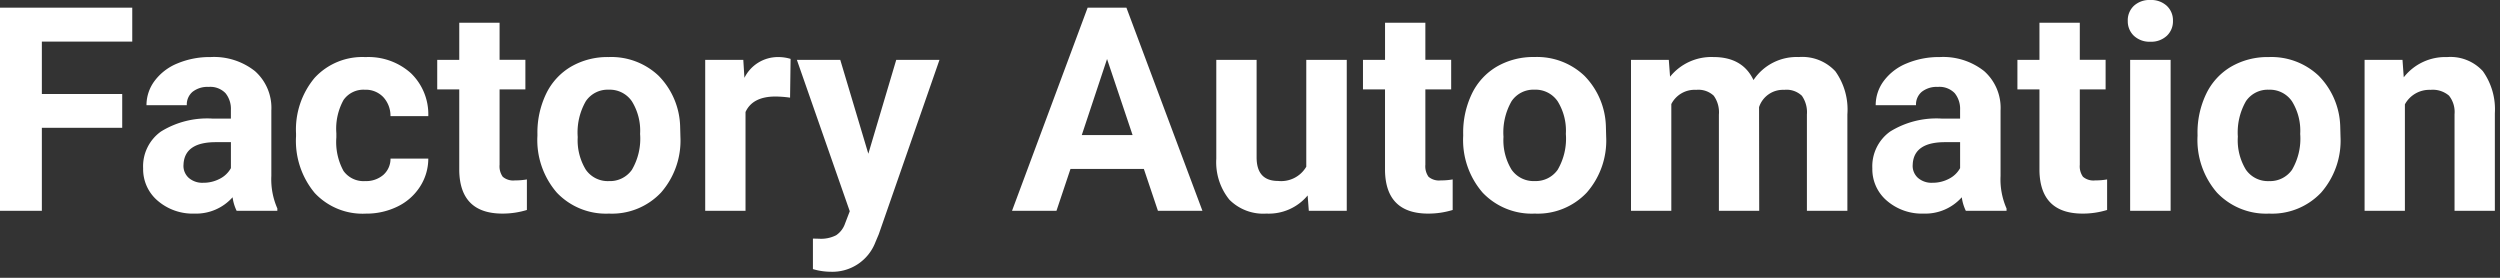 <svg xmlns="http://www.w3.org/2000/svg" width="315" height="35" viewBox="0 0 315 35"><rect x="0" y="0" width="315" height="35" fill="#333333" stroke="none"/><g transform="translate(9562 21808)"><rect width="315" height="35" transform="translate(-9562 -21808)" fill="none"/><path d="M17.684-10.459H7.559V0H2.285V-25.594H18.949v4.271H7.559v6.609H17.684ZM32.1,0a5.641,5.641,0,0,1-.51-1.705,6.147,6.147,0,0,1-4.8,2.057,6.753,6.753,0,0,1-4.632-1.617A5.2,5.2,0,0,1,20.32-5.344a5.375,5.375,0,0,1,2.241-4.641,11.059,11.059,0,0,1,6.478-1.635h2.338v-1.09a3.134,3.134,0,0,0-.677-2.109,2.662,2.662,0,0,0-2.136-.791,3.027,3.027,0,0,0-2.013.615,2.09,2.09,0,0,0-.729,1.688h-5.08a5.1,5.1,0,0,1,1.02-3.059,6.739,6.739,0,0,1,2.883-2.206,10.506,10.506,0,0,1,4.184-.8A8.3,8.3,0,0,1,34.409-17.6a6.18,6.18,0,0,1,2.065,4.966v8.244A9.093,9.093,0,0,0,37.23-.3V0ZM27.9-3.533a4.375,4.375,0,0,0,2.074-.5,3.29,3.29,0,0,0,1.406-1.345v-3.27h-1.9q-3.814,0-4.061,2.637l-.018.3a2.034,2.034,0,0,0,.668,1.564A2.6,2.6,0,0,0,27.9-3.533Zm20.391-.211a3.332,3.332,0,0,0,2.285-.773,2.71,2.71,0,0,0,.914-2.057H56.25A6.516,6.516,0,0,1,55.2-3.032a6.959,6.959,0,0,1-2.839,2.5,8.885,8.885,0,0,1-3.981.888,8.257,8.257,0,0,1-6.434-2.593A10.26,10.26,0,0,1,39.586-9.4v-.334a10.143,10.143,0,0,1,2.338-7.014,8.161,8.161,0,0,1,6.416-2.619,8,8,0,0,1,5.722,2.03,7.189,7.189,0,0,1,2.188,5.405H51.486a3.462,3.462,0,0,0-.914-2.4,3.056,3.056,0,0,0-2.32-.923,3.061,3.061,0,0,0-2.681,1.292,7.479,7.479,0,0,0-.905,4.192v.527a7.573,7.573,0,0,0,.9,4.219A3.1,3.1,0,0,0,48.287-3.744ZM65.232-23.7v4.676h3.252v3.727H65.232V-5.8a2.267,2.267,0,0,0,.4,1.512,2.031,2.031,0,0,0,1.547.457,8.1,8.1,0,0,0,1.494-.123v3.85A10.458,10.458,0,0,1,65.6.352q-5.344,0-5.449-5.4V-15.293H57.375V-19.02h2.777V-23.7ZM70-9.686a11.28,11.28,0,0,1,1.09-5.045,7.978,7.978,0,0,1,3.138-3.428,9.154,9.154,0,0,1,4.755-1.213,8.661,8.661,0,0,1,6.284,2.355,9.453,9.453,0,0,1,2.716,6.4l.035,1.3A9.941,9.941,0,0,1,85.57-2.294,8.493,8.493,0,0,1,79.014.352a8.535,8.535,0,0,1-6.565-2.637A10.116,10.116,0,0,1,70-9.457Zm5.08.369a7.09,7.09,0,0,0,1.02,4.14,3.365,3.365,0,0,0,2.918,1.433A3.373,3.373,0,0,0,81.9-5.159a7.758,7.758,0,0,0,1.037-4.526A7.019,7.019,0,0,0,81.9-13.8a3.373,3.373,0,0,0-2.918-1.459,3.318,3.318,0,0,0-2.883,1.45A7.889,7.889,0,0,0,75.076-9.316Zm26.754-4.939A13.8,13.8,0,0,0,100-14.4q-2.883,0-3.779,1.951V0h-5.08V-19.02h4.8l.141,2.268a4.707,4.707,0,0,1,4.236-2.619,5.323,5.323,0,0,1,1.582.229Zm9.861,7.066,3.516-11.83h5.449L113.01,2.953l-.422,1a5.8,5.8,0,0,1-5.625,3.727,7.993,7.993,0,0,1-2.25-.334V3.5l.773.018a4.179,4.179,0,0,0,2.153-.439,2.887,2.887,0,0,0,1.116-1.459l.6-1.564L102.691-19.02h5.467Zm34.717,1.916h-9.246L135.4,0H129.8l9.527-25.594h4.887L153.791,0h-5.607Zm-7.822-4.271h6.4l-3.217-9.58Zm28.459,7.611a6.371,6.371,0,0,1-5.2,2.285,6.008,6.008,0,0,1-4.667-1.758,7.5,7.5,0,0,1-1.644-5.15V-19.02h5.08V-6.732q0,2.971,2.707,2.971a3.669,3.669,0,0,0,3.551-1.793V-19.02h5.1V0h-4.781ZM181.881-23.7v4.676h3.252v3.727h-3.252V-5.8a2.267,2.267,0,0,0,.4,1.512,2.031,2.031,0,0,0,1.547.457,8.1,8.1,0,0,0,1.494-.123v3.85a10.458,10.458,0,0,1-3.076.457q-5.344,0-5.449-5.4V-15.293h-2.777V-19.02H176.8V-23.7Zm4.764,14.01a11.28,11.28,0,0,1,1.09-5.045,7.978,7.978,0,0,1,3.138-3.428,9.154,9.154,0,0,1,4.755-1.213,8.661,8.661,0,0,1,6.284,2.355,9.453,9.453,0,0,1,2.716,6.4l.035,1.3a9.941,9.941,0,0,1-2.443,7.022A8.493,8.493,0,0,1,195.662.352,8.535,8.535,0,0,1,189.1-2.285a10.116,10.116,0,0,1-2.452-7.172Zm5.08.369a7.09,7.09,0,0,0,1.02,4.14,3.365,3.365,0,0,0,2.918,1.433,3.373,3.373,0,0,0,2.883-1.415,7.758,7.758,0,0,0,1.037-4.526,7.019,7.019,0,0,0-1.037-4.113,3.373,3.373,0,0,0-2.918-1.459,3.318,3.318,0,0,0-2.883,1.45A7.889,7.889,0,0,0,191.725-9.316Zm20.83-9.7.158,2.127a6.684,6.684,0,0,1,5.467-2.479q3.674,0,5.045,2.9a6.53,6.53,0,0,1,5.713-2.9,5.673,5.673,0,0,1,4.605,1.8,8.282,8.282,0,0,1,1.512,5.423V0h-5.1V-12.129a3.621,3.621,0,0,0-.633-2.364,2.8,2.8,0,0,0-2.232-.747,3.171,3.171,0,0,0-3.164,2.18L223.945,0h-5.08V-12.111a3.578,3.578,0,0,0-.65-2.391A2.832,2.832,0,0,0,216-15.24a3.292,3.292,0,0,0-3.129,1.793V0h-5.08V-19.02ZM249.979,0a5.641,5.641,0,0,1-.51-1.705,6.147,6.147,0,0,1-4.8,2.057,6.753,6.753,0,0,1-4.632-1.617A5.2,5.2,0,0,1,238.2-5.344a5.375,5.375,0,0,1,2.241-4.641,11.059,11.059,0,0,1,6.478-1.635h2.338v-1.09a3.134,3.134,0,0,0-.677-2.109,2.662,2.662,0,0,0-2.136-.791,3.027,3.027,0,0,0-2.013.615,2.09,2.09,0,0,0-.729,1.688h-5.08a5.1,5.1,0,0,1,1.02-3.059,6.739,6.739,0,0,1,2.883-2.206,10.506,10.506,0,0,1,4.184-.8A8.3,8.3,0,0,1,252.29-17.6a6.18,6.18,0,0,1,2.065,4.966v8.244a9.093,9.093,0,0,0,.756,4.1V0Zm-4.2-3.533a4.375,4.375,0,0,0,2.074-.5,3.29,3.29,0,0,0,1.406-1.345v-3.27h-1.9q-3.814,0-4.061,2.637l-.018.3a2.034,2.034,0,0,0,.668,1.564A2.6,2.6,0,0,0,245.777-3.533ZM264.34-23.7v4.676h3.252v3.727H264.34V-5.8a2.267,2.267,0,0,0,.4,1.512,2.031,2.031,0,0,0,1.547.457,8.1,8.1,0,0,0,1.494-.123v3.85a10.458,10.458,0,0,1-3.076.457q-5.344,0-5.449-5.4V-15.293h-2.777V-19.02h2.777V-23.7ZM275.783,0h-5.1V-19.02h5.1Zm-5.4-23.941a2.5,2.5,0,0,1,.765-1.881,2.873,2.873,0,0,1,2.083-.738,2.879,2.879,0,0,1,2.074.738,2.487,2.487,0,0,1,.773,1.881,2.494,2.494,0,0,1-.782,1.9,2.886,2.886,0,0,1-2.065.738,2.886,2.886,0,0,1-2.065-.738A2.494,2.494,0,0,1,270.387-23.941Zm8.789,14.256a11.28,11.28,0,0,1,1.09-5.045,7.978,7.978,0,0,1,3.138-3.428,9.154,9.154,0,0,1,4.755-1.213,8.661,8.661,0,0,1,6.284,2.355,9.453,9.453,0,0,1,2.716,6.4l.035,1.3a9.941,9.941,0,0,1-2.443,7.022A8.493,8.493,0,0,1,288.193.352a8.535,8.535,0,0,1-6.565-2.637,10.116,10.116,0,0,1-2.452-7.172Zm5.08.369a7.09,7.09,0,0,0,1.02,4.14,3.365,3.365,0,0,0,2.918,1.433,3.373,3.373,0,0,0,2.883-1.415,7.758,7.758,0,0,0,1.037-4.526,7.019,7.019,0,0,0-1.037-4.113,3.373,3.373,0,0,0-2.918-1.459,3.318,3.318,0,0,0-2.883,1.45A7.889,7.889,0,0,0,284.256-9.316ZM305-19.02l.158,2.2a6.64,6.64,0,0,1,5.467-2.549,5.519,5.519,0,0,1,4.5,1.775,8.283,8.283,0,0,1,1.512,5.309V0h-5.08V-12.164a3.3,3.3,0,0,0-.7-2.347,3.148,3.148,0,0,0-2.338-.729,3.5,3.5,0,0,0-3.217,1.828V0h-5.08V-19.02Z" transform="translate(-9564.285 -21781.439)" fill="#fff"/></g></svg>